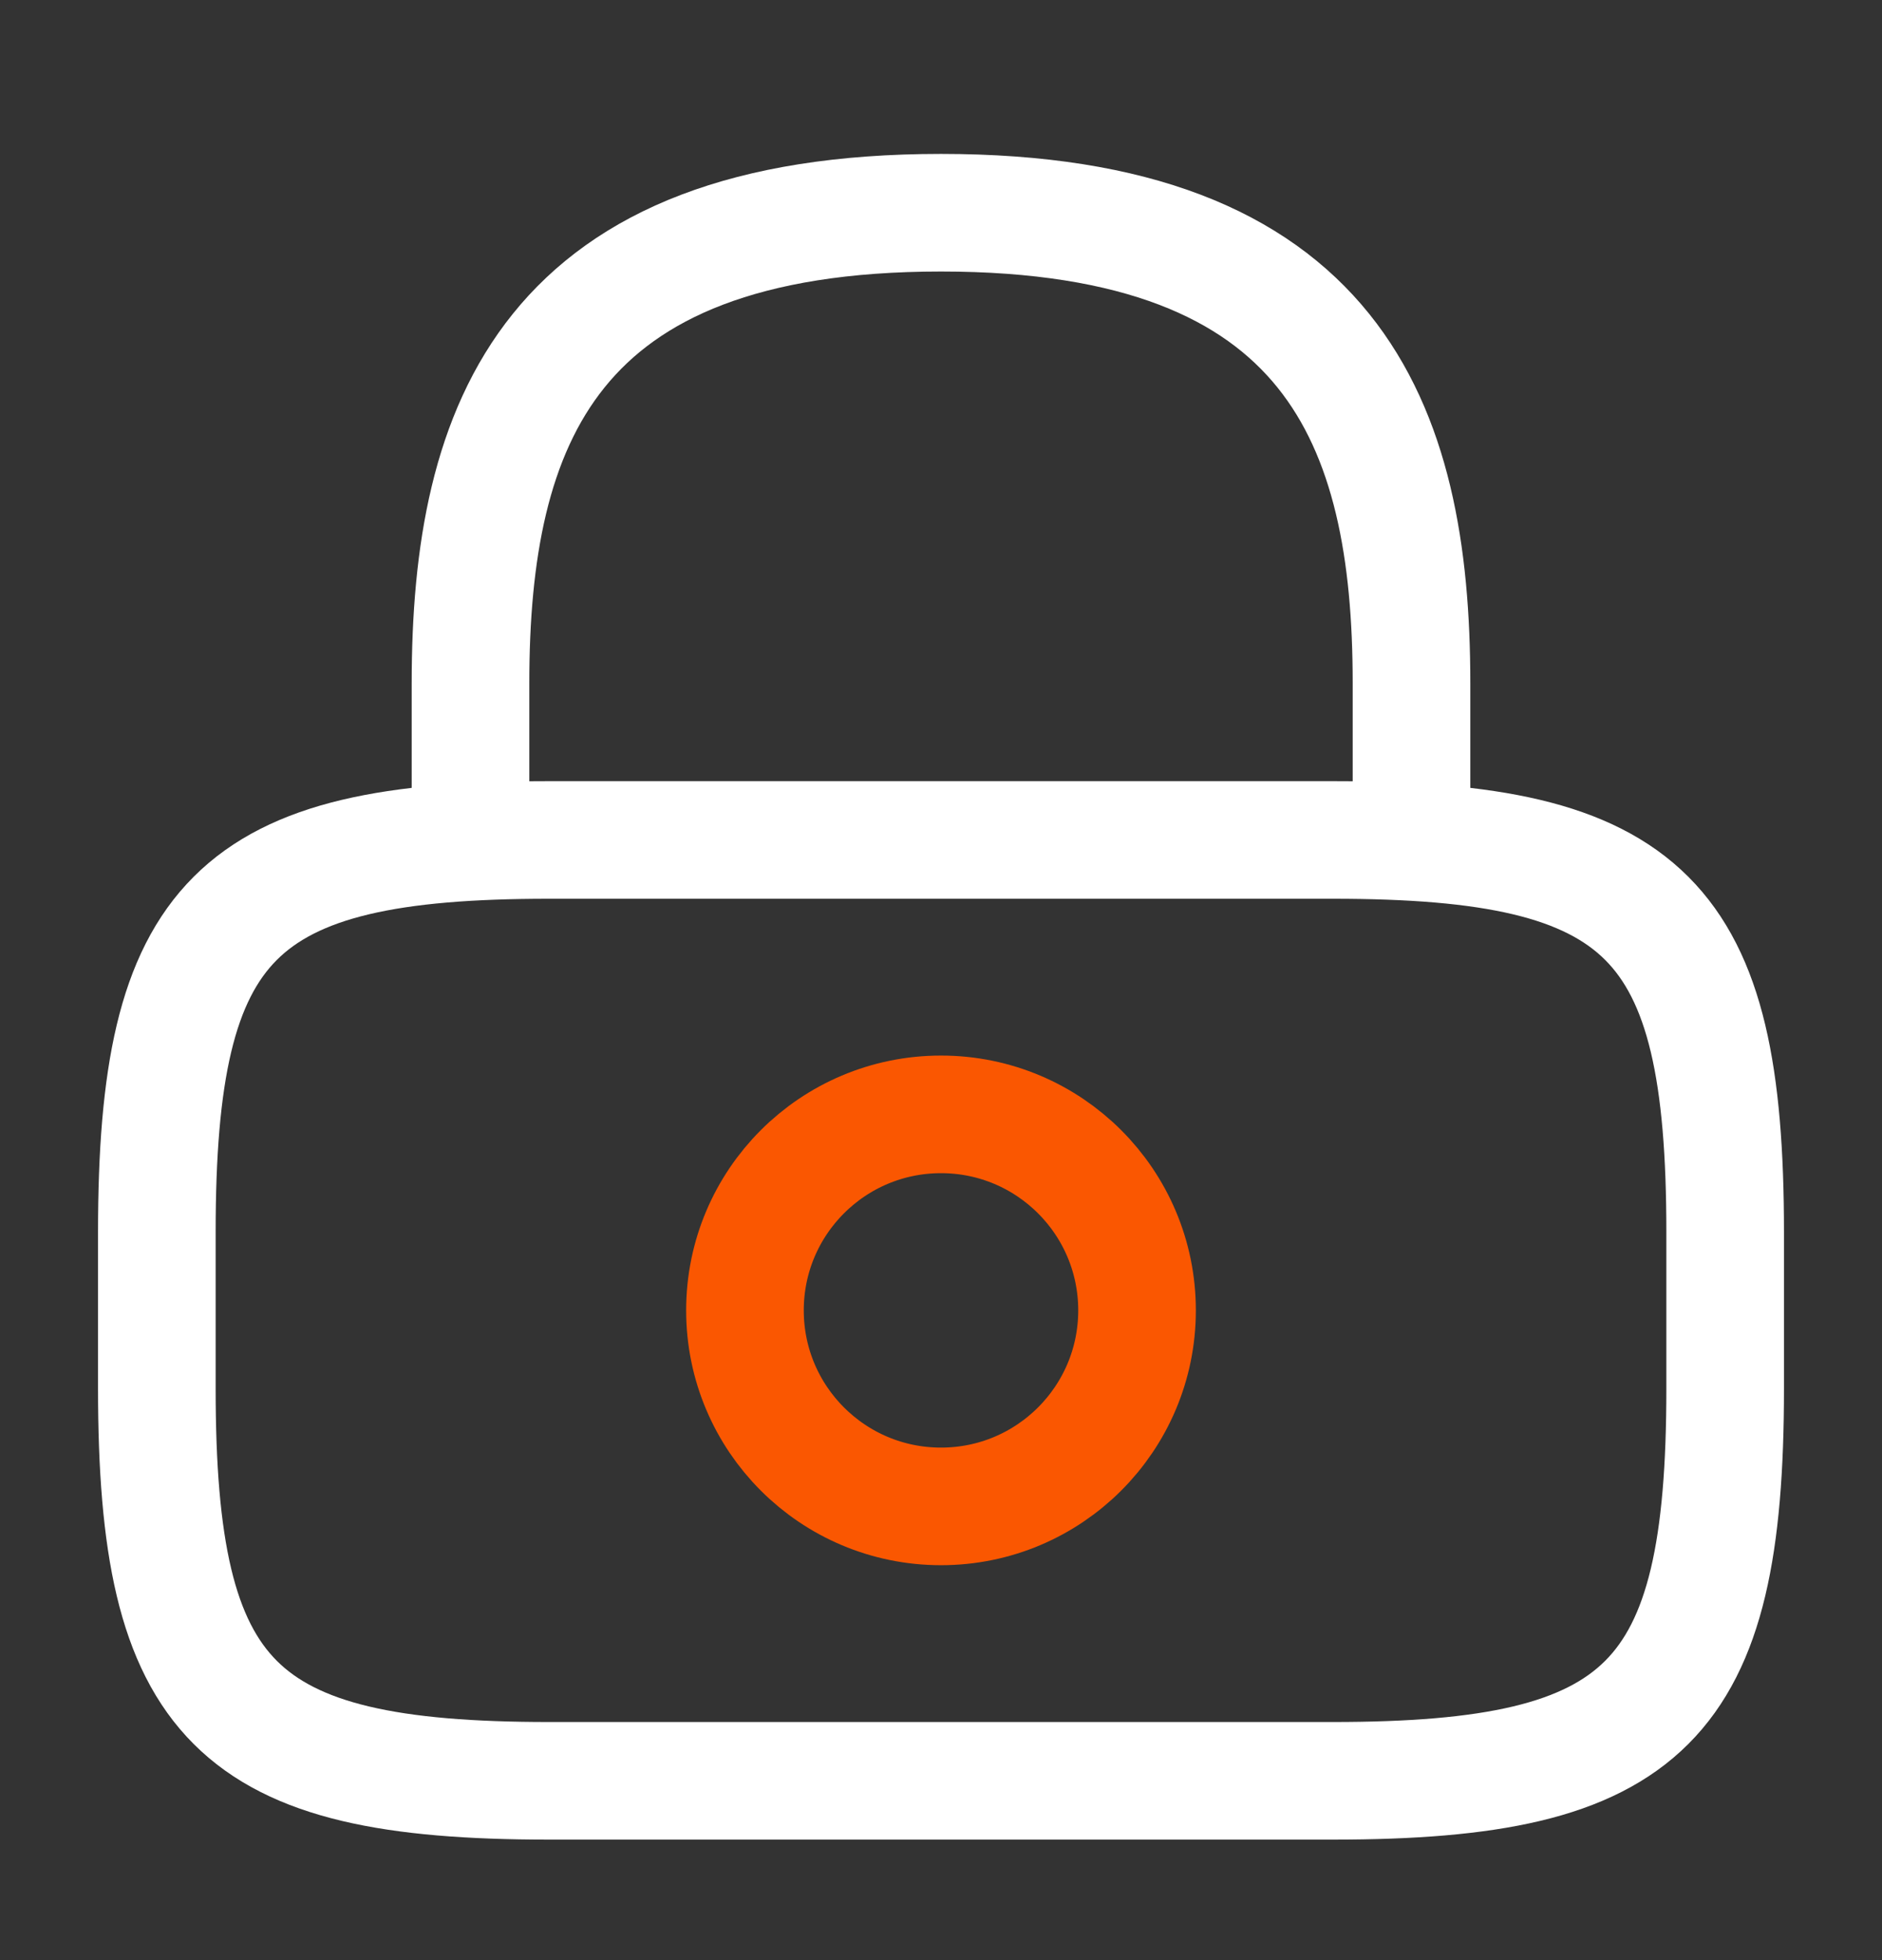 <svg width="24" height="25" viewBox="0 0 24 25" fill="none" xmlns="http://www.w3.org/2000/svg">
<rect x="0" y="0" width="24" height="25" fill="#333333" stroke="none"/>
<path d="M6 10.713V8.713C6 5.403 7 2.713 12 2.713C17 2.713 18 5.403 18 8.713V10.713" stroke="white" stroke-width="1.5" stroke-linecap="round" stroke-linejoin="round"/>
<path d="M12 19.213C13.381 19.213 14.5 18.094 14.5 16.713C14.5 15.332 13.381 14.213 12 14.213C10.619 14.213 9.5 15.332 9.5 16.713C9.5 18.094 10.619 19.213 12 19.213Z" stroke="#FA5701" stroke-width="1.5" stroke-linecap="round" stroke-linejoin="round"/>
<path d="M17 22.713H7C3 22.713 2 21.713 2 17.713V15.713C2 11.713 3 10.713 7 10.713H17C21 10.713 22 11.713 22 15.713V17.713C22 21.713 21 22.713 17 22.713Z" stroke="white" stroke-width="1.5" stroke-linecap="round" stroke-linejoin="round"/>
</svg>
